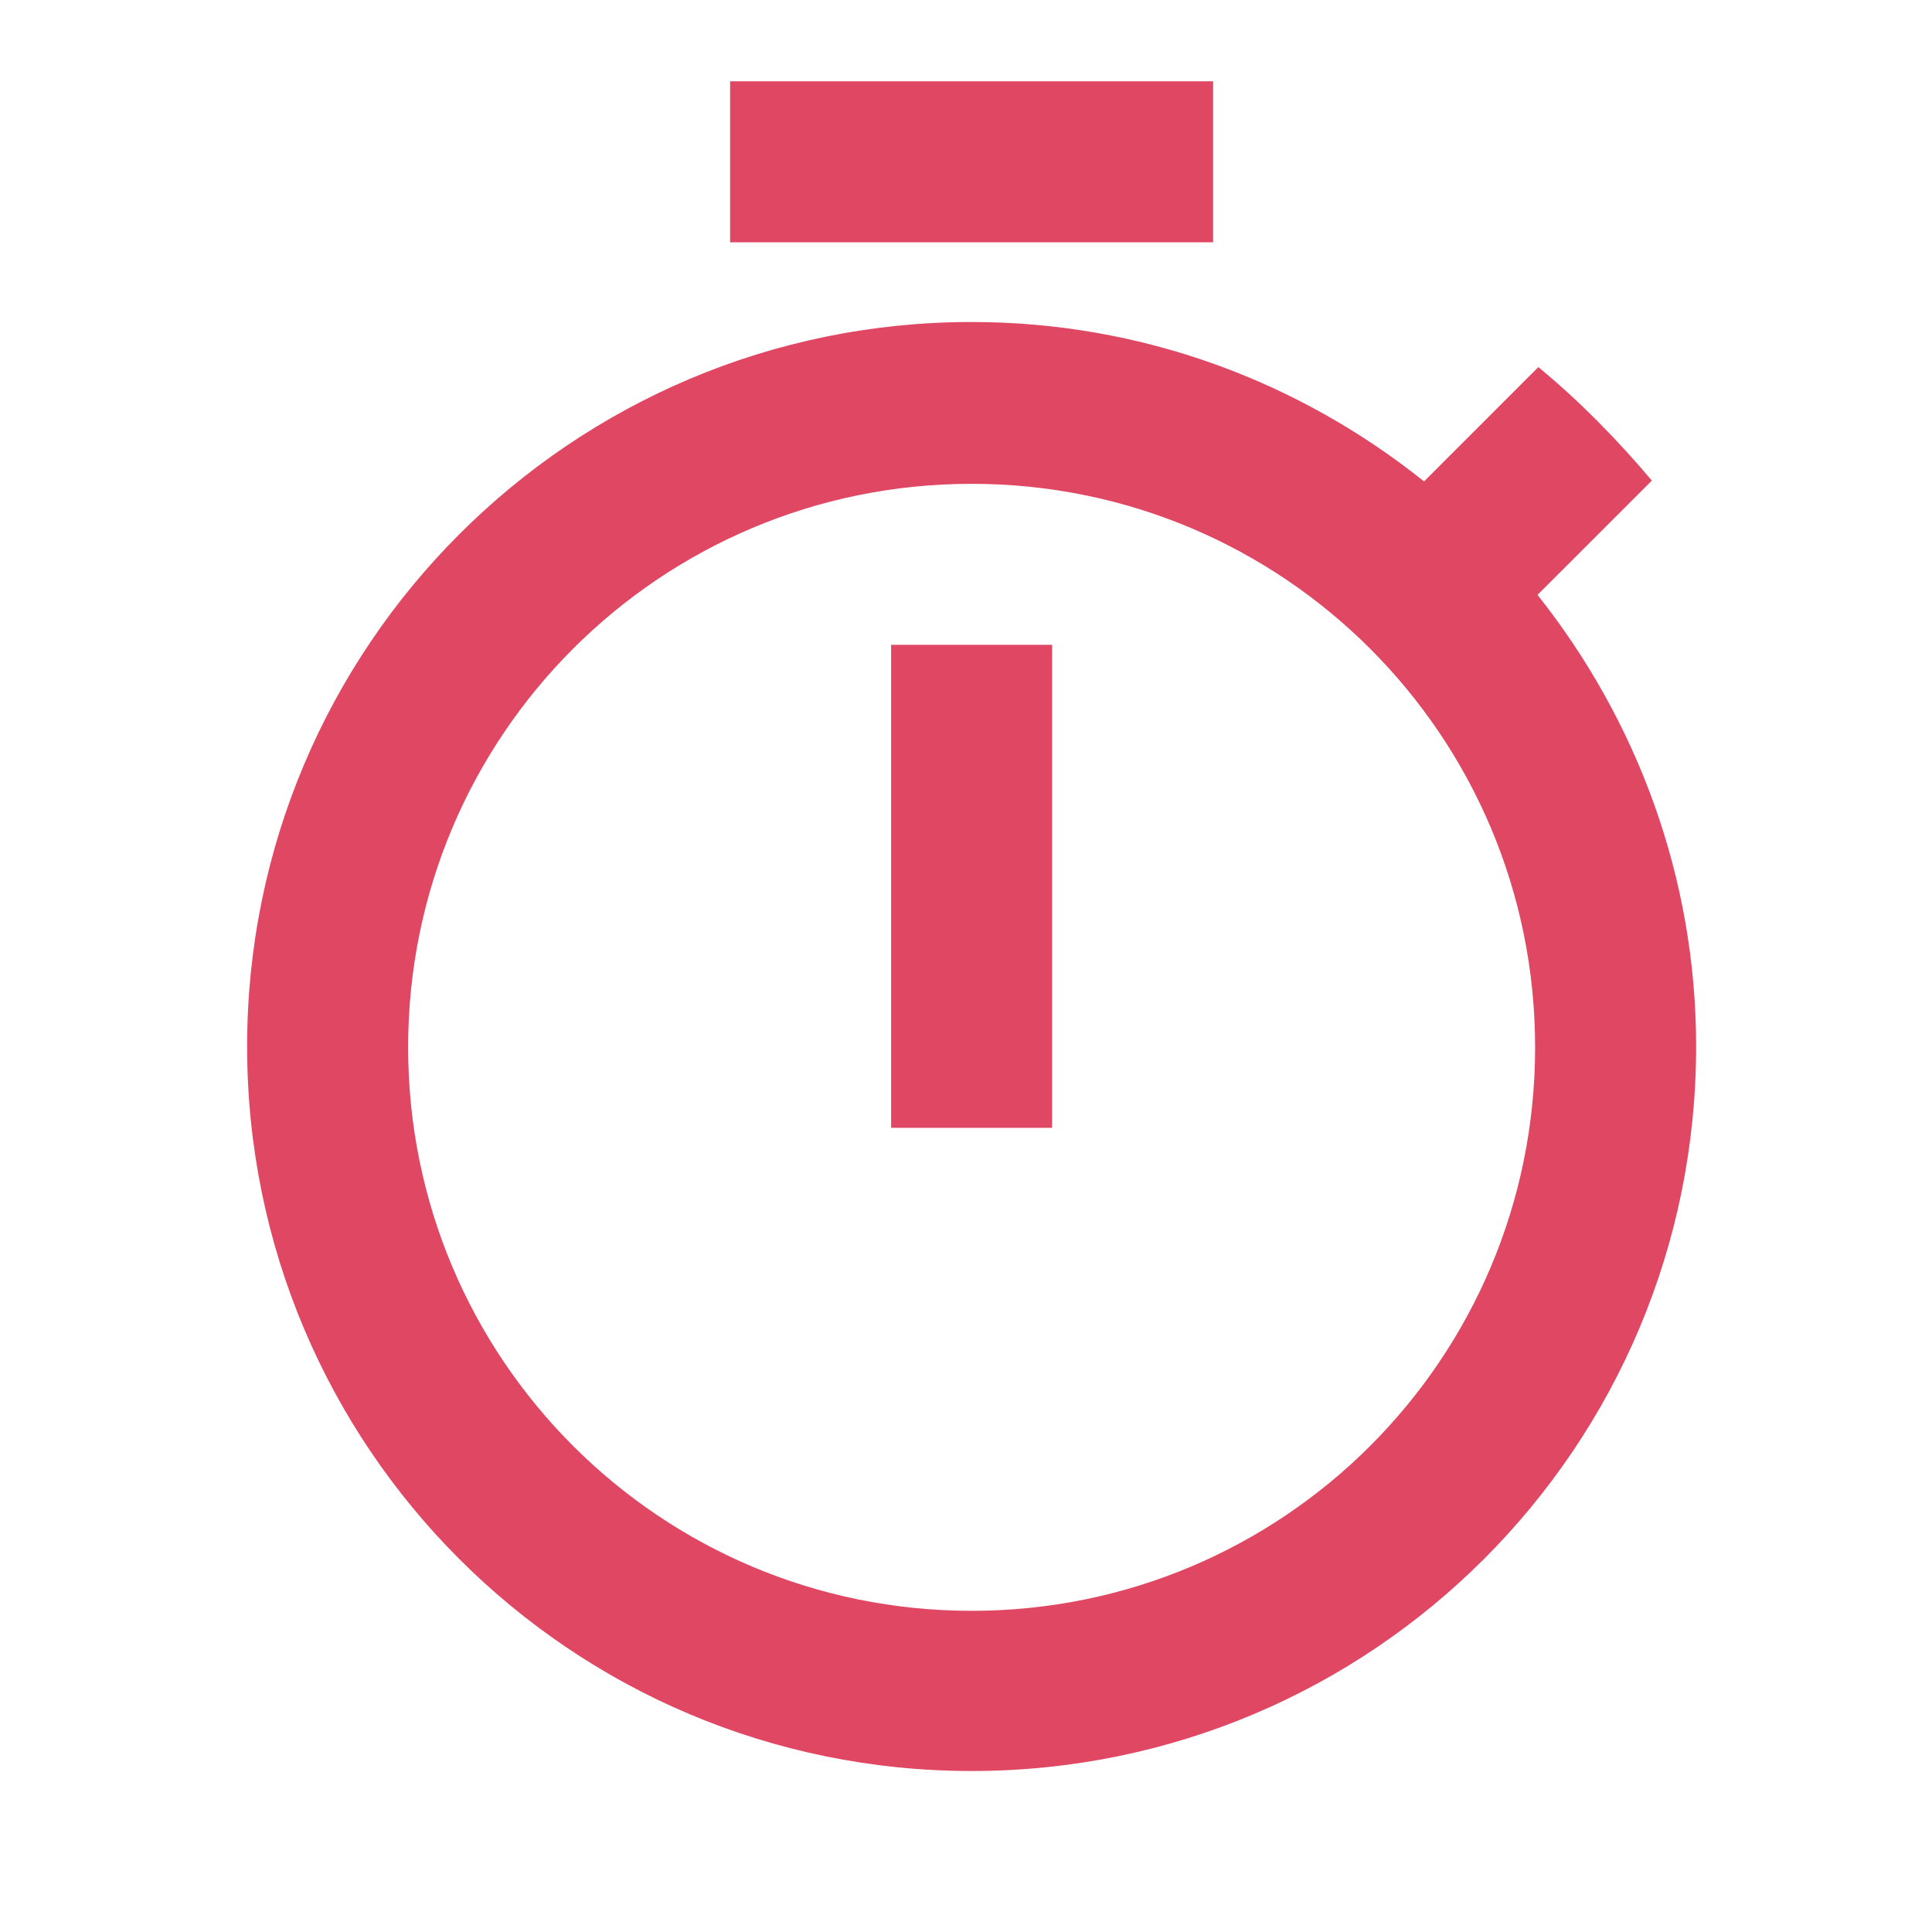 <svg width="33" height="33" viewBox="0 0 33 33" fill="none" xmlns="http://www.w3.org/2000/svg">
<g clip-path="url(#clip0_66_655)">
<path d="M20.721 1.389H12.471V4.139H20.721V1.389ZM15.221 19.264H17.971V11.014H15.221V19.264ZM26.262 10.161L28.215 8.209C27.624 7.508 26.977 6.848 26.276 6.27L24.324 8.223C22.192 6.518 19.511 5.5 16.596 5.5C9.762 5.5 4.221 11.041 4.221 17.875C4.221 24.709 9.749 30.25 16.596 30.25C23.444 30.25 28.971 24.709 28.971 17.875C28.971 14.974 27.954 12.293 26.262 10.161ZM16.596 27.514C11.275 27.514 6.971 23.21 6.971 17.889C6.971 12.568 11.275 8.264 16.596 8.264C21.917 8.264 26.221 12.568 26.221 17.889C26.221 23.21 21.917 27.514 16.596 27.514Z" fill="#E04762"/>
</g>
<defs>
<clipPath id="clip0_66_655">
<rect width="33" height="33" fill="white"/>
</clipPath>
</defs>
</svg>
